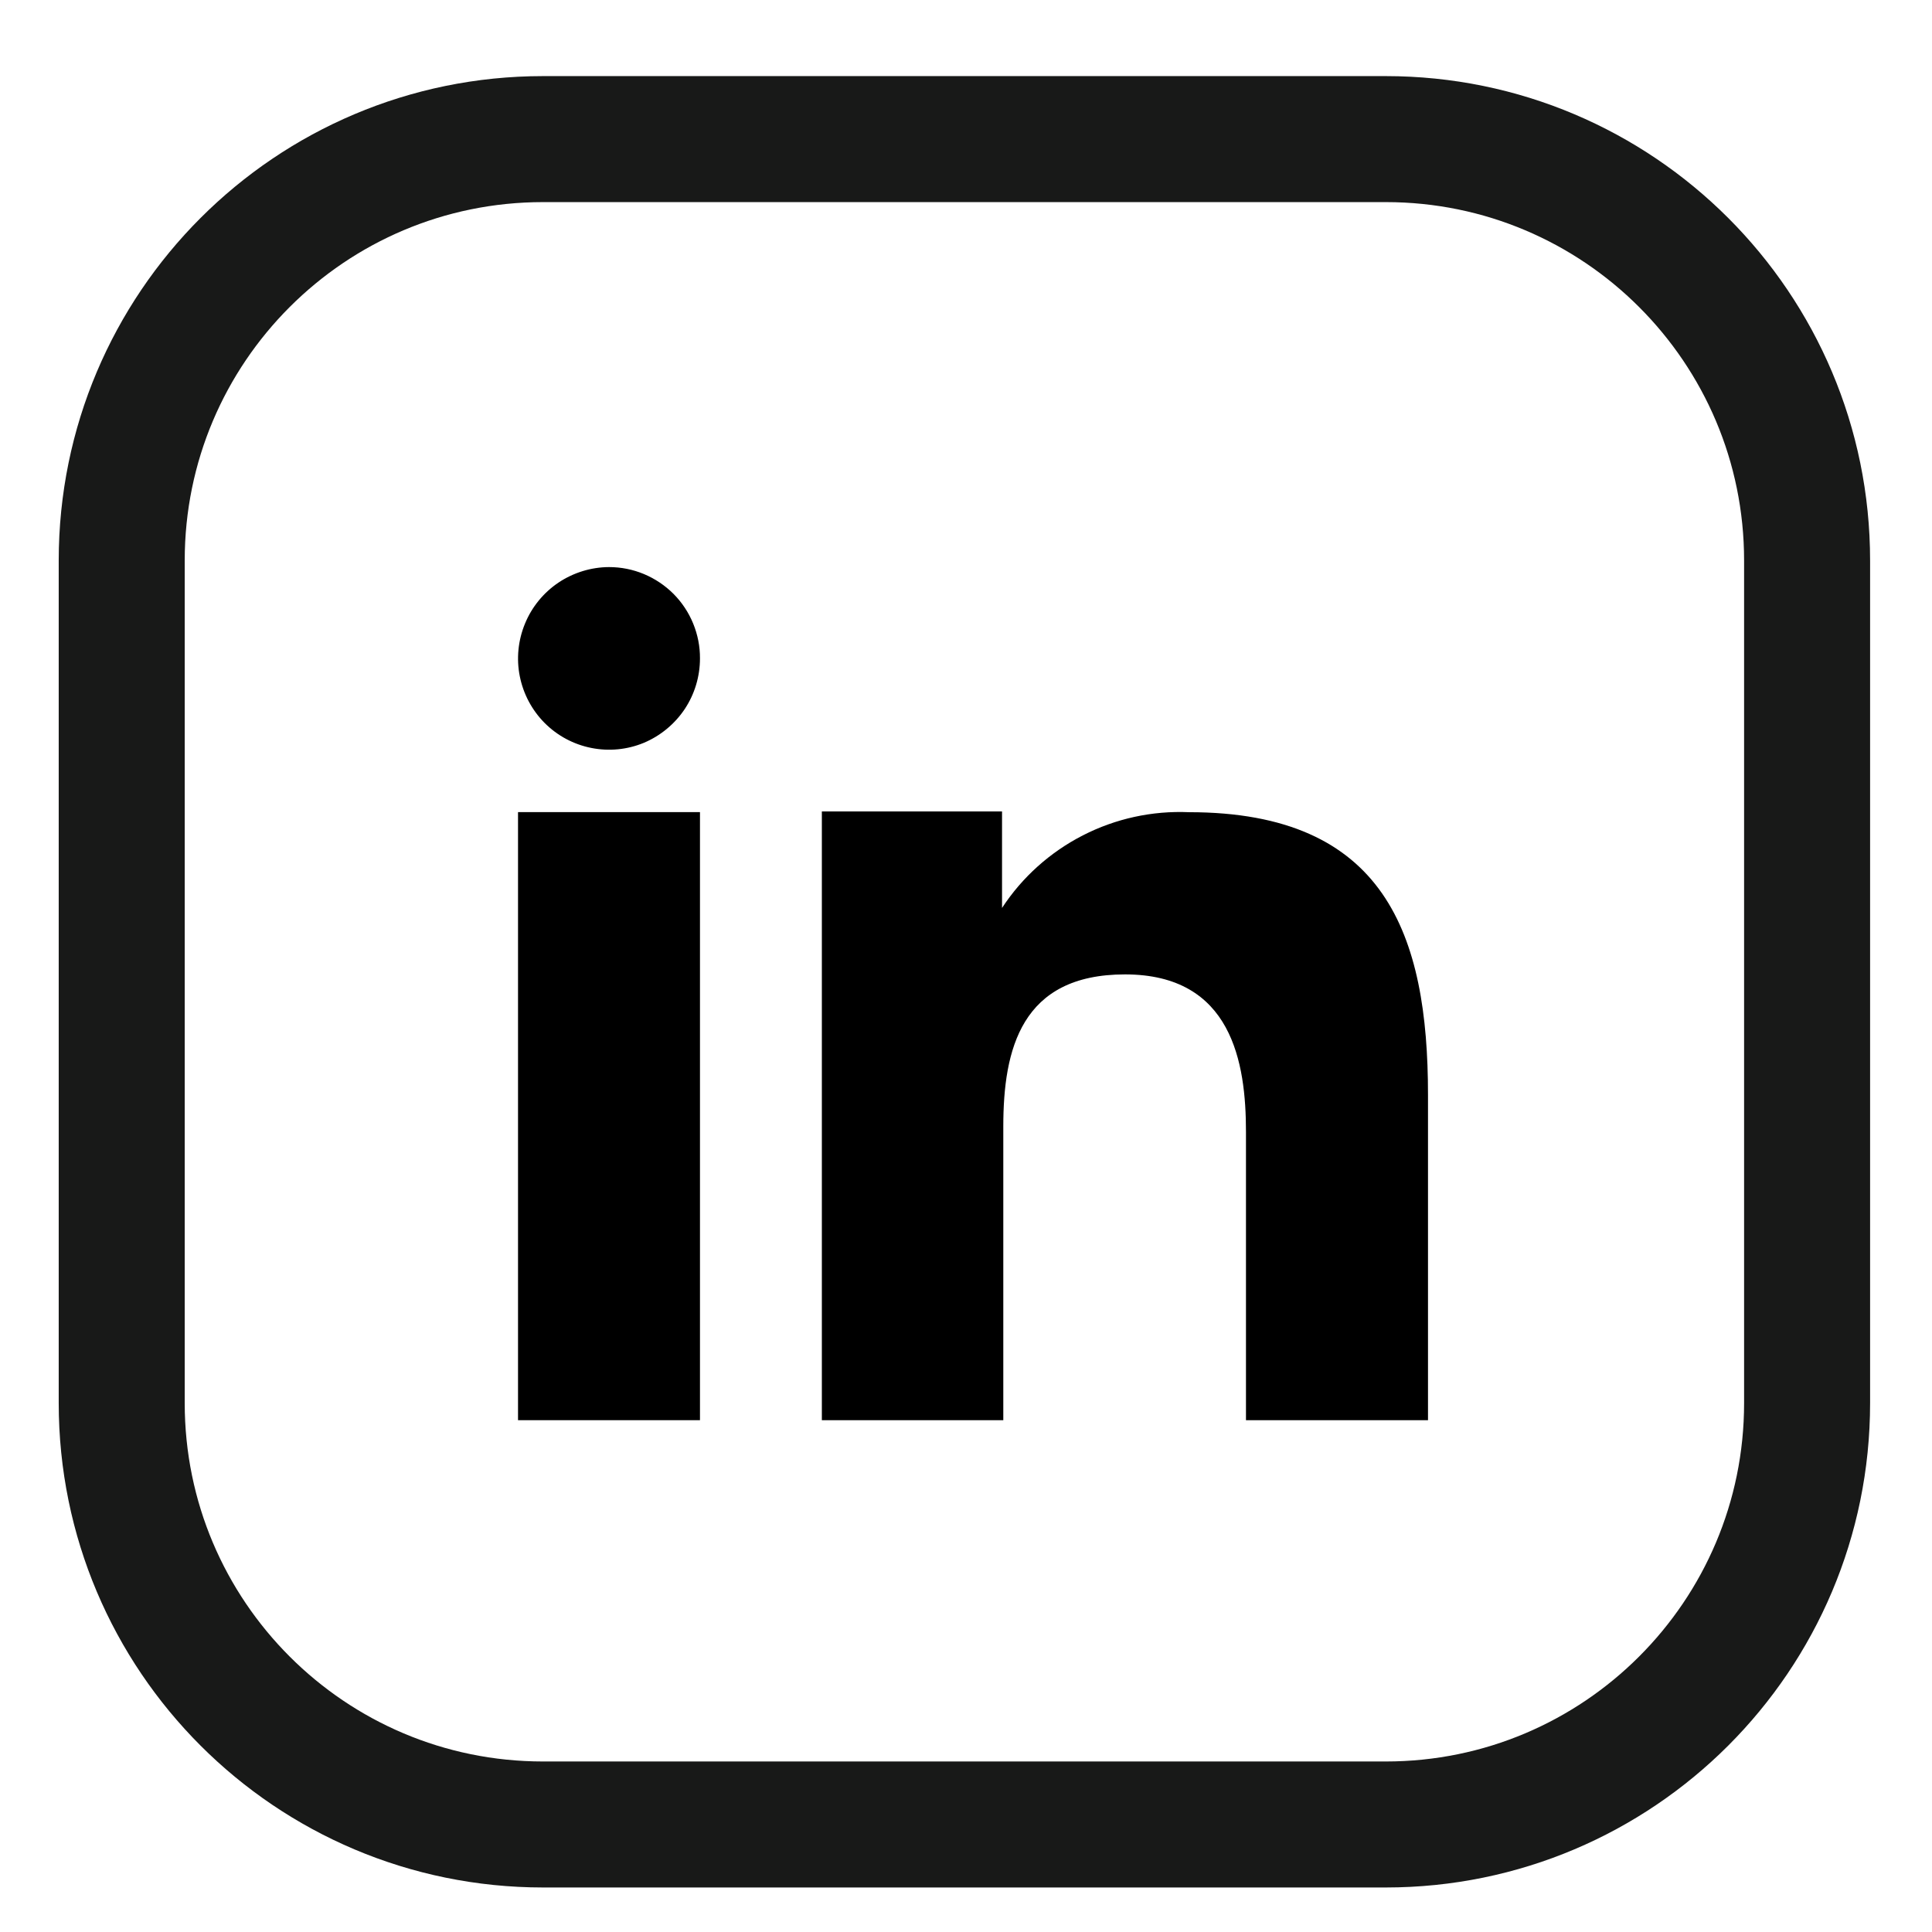 <?xml version="1.0" encoding="UTF-8"?>
<svg xmlns="http://www.w3.org/2000/svg" width="23" height="23" viewBox="0 0 23 23" fill="none">
  <path fill-rule="evenodd" clip-rule="evenodd" d="M11.929 9.66V10.809C12.169 10.442 12.501 10.145 12.891 9.945C13.281 9.745 13.717 9.65 14.155 9.669C16.494 9.669 17 11.131 17 13.034V16.907H14.833V13.473C14.833 12.654 14.668 11.6 13.393 11.6C12.156 11.6 11.944 12.492 11.944 13.412V16.907H9.784V9.66H11.929ZM8.333 7.838C8.333 8.053 8.27 8.263 8.151 8.442C8.032 8.62 7.862 8.76 7.665 8.843C7.467 8.925 7.249 8.946 7.039 8.904C6.828 8.862 6.636 8.759 6.484 8.607C6.333 8.455 6.23 8.262 6.188 8.051C6.146 7.841 6.168 7.622 6.25 7.424C6.331 7.226 6.47 7.056 6.648 6.936C6.826 6.817 7.036 6.752 7.25 6.751C7.393 6.751 7.534 6.779 7.666 6.834C7.797 6.889 7.917 6.969 8.018 7.07C8.118 7.171 8.198 7.291 8.252 7.423C8.306 7.555 8.334 7.696 8.333 7.838Z" fill="black"></path>
  <path d="M8.333 9.668H6.167V16.907H8.333V9.668Z" fill="black"></path>
  <path d="M16.497 1.656H6.465C3.694 1.656 1.449 3.902 1.449 6.672V16.704C1.449 19.474 3.694 21.72 6.465 21.72H16.497C19.267 21.72 21.513 19.474 21.513 16.704V6.672C21.513 3.902 19.267 1.656 16.497 1.656Z" stroke="#181918" stroke-width="1.5" stroke-linecap="round" stroke-linejoin="round"></path>
</svg>
